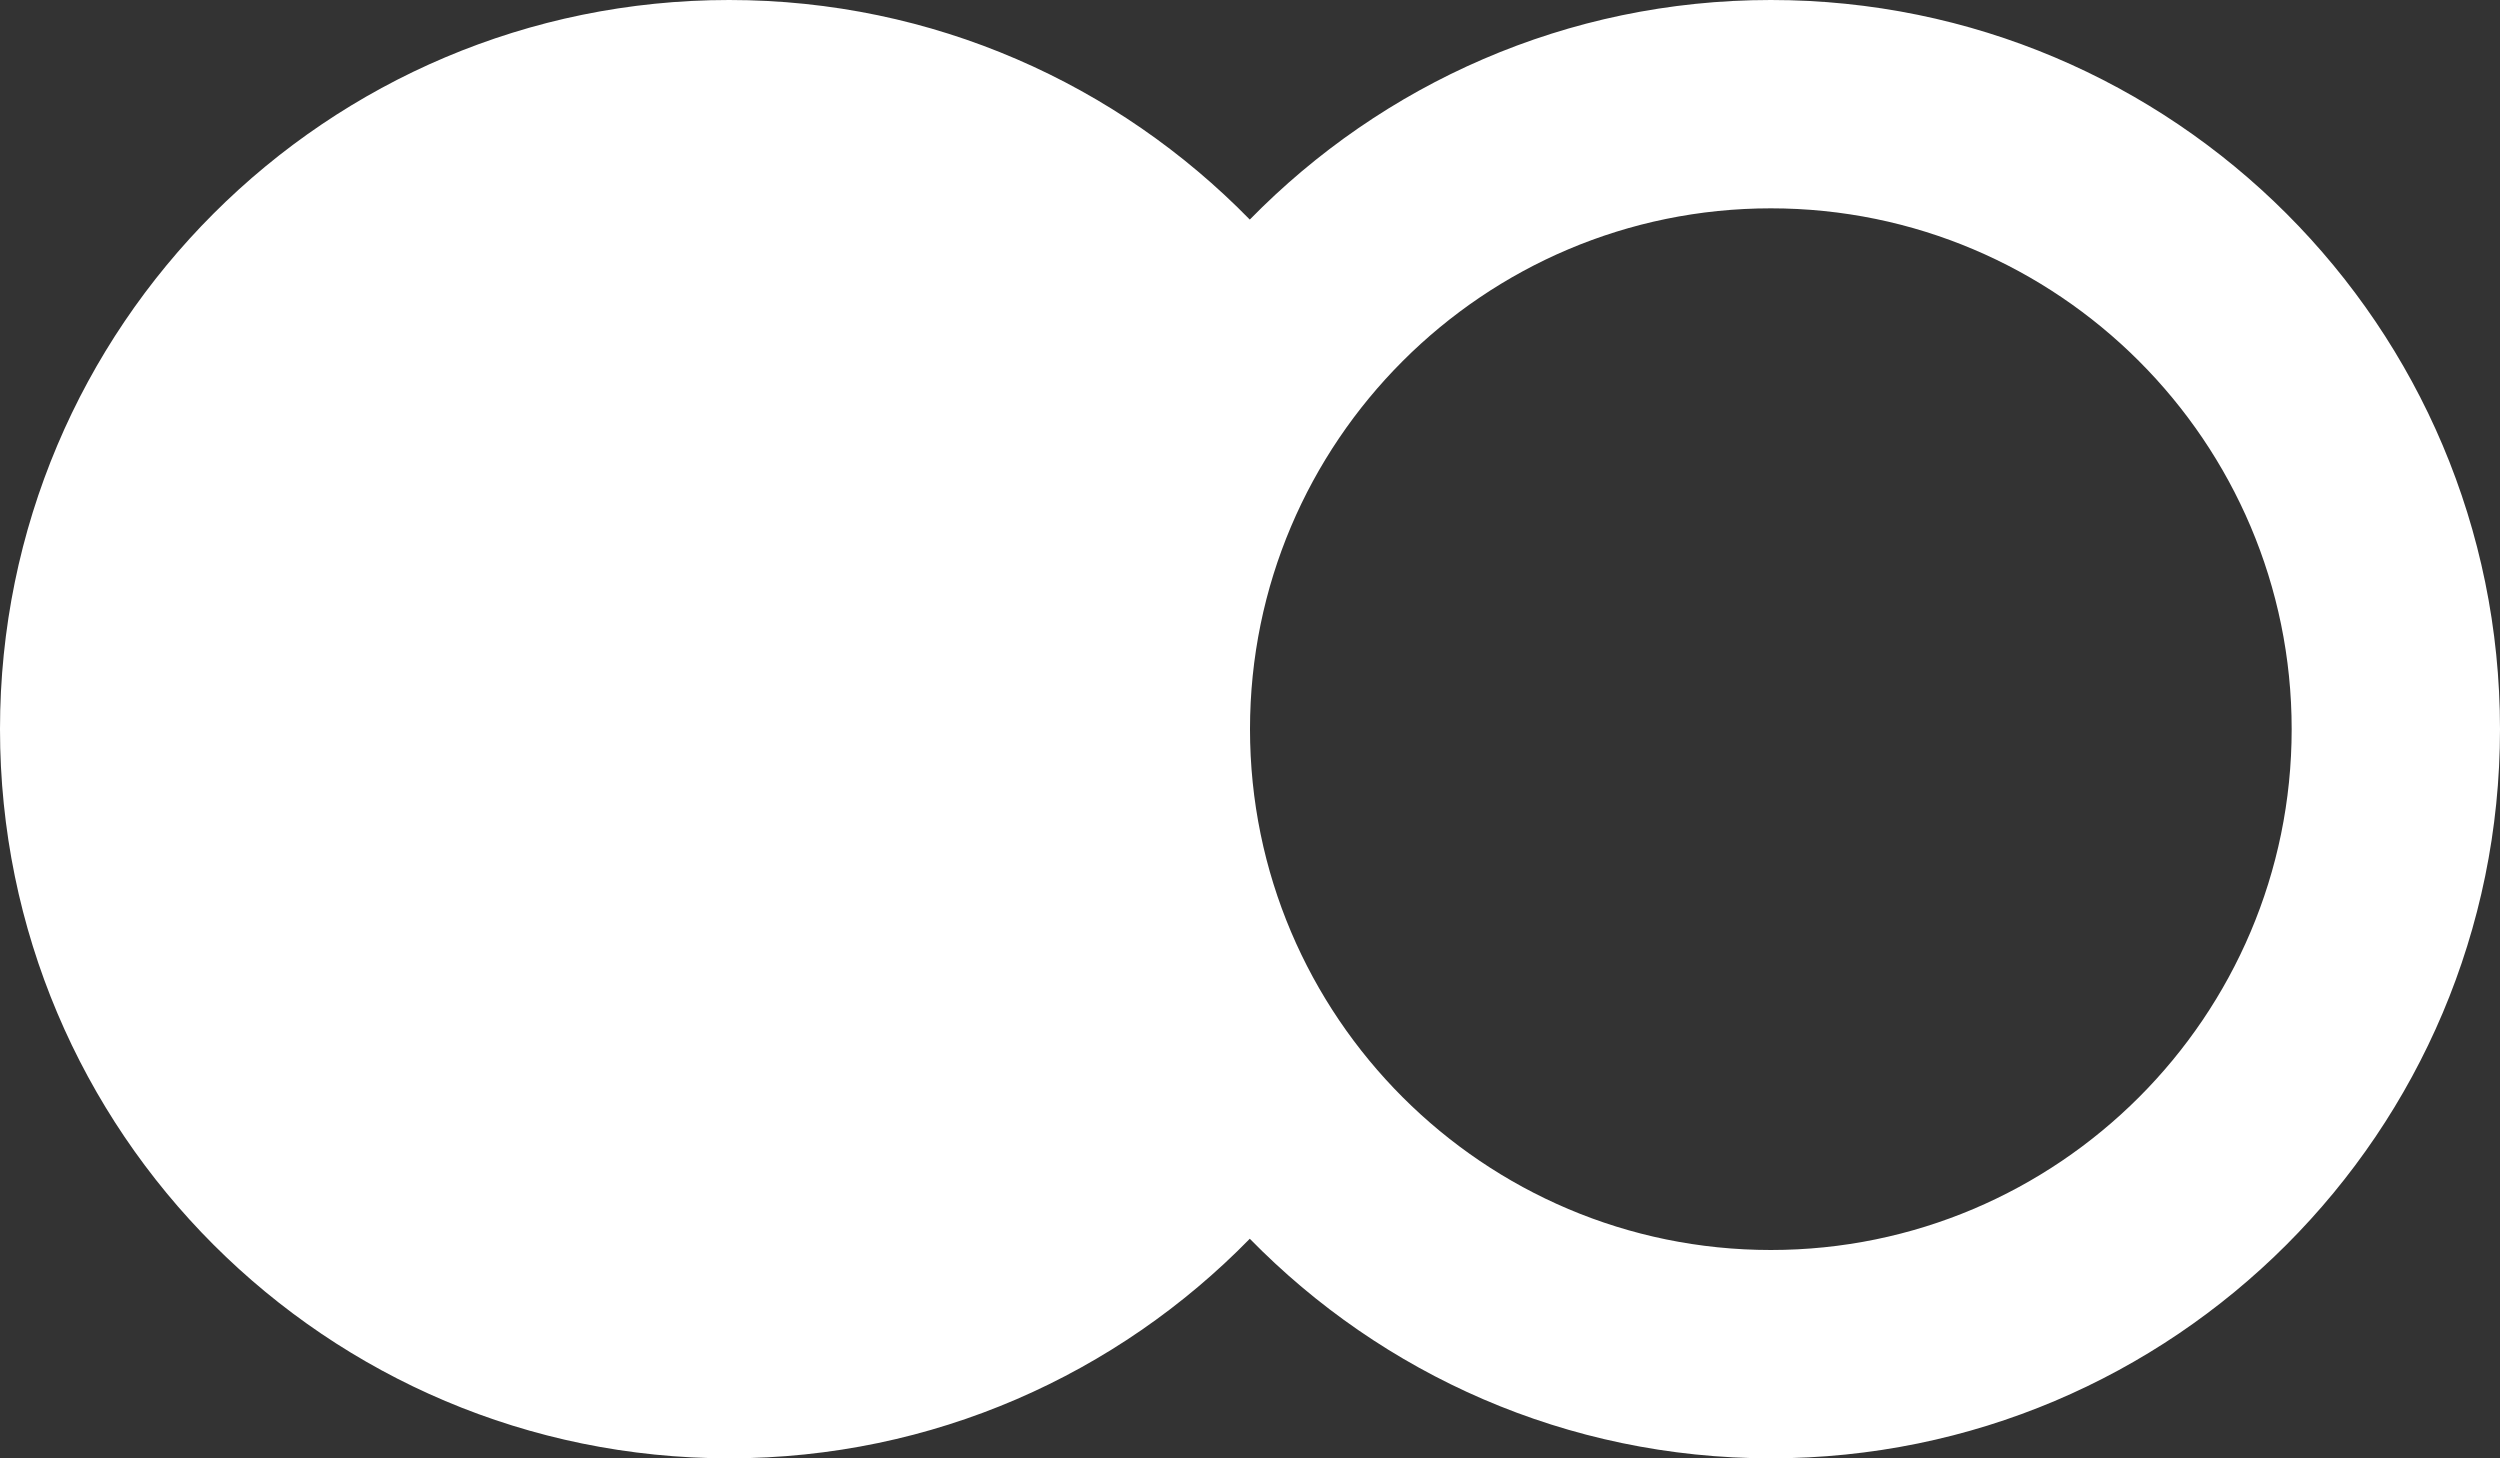 <?xml version="1.0" encoding="UTF-8"?> <svg xmlns="http://www.w3.org/2000/svg" width="24" height="14" viewBox="0 0 24 14" fill="none"><rect x="0" y="0" width="24" height="14" fill="#333333" stroke="none"/><path d="M17 0C15.039 0 13.269 0.809 11.998 2.108C10.728 0.809 8.96 0 7 0C3.134 0 0 3.134 0 7C0 10.866 3.134 14 7 14C8.96 14 10.728 13.191 11.998 11.892C13.269 13.191 15.039 14 17 14C20.866 14 24 10.866 24 7C24 3.134 20.866 0 17 0ZM17 12C14.243 12 12 9.757 12 7C12 4.243 14.243 2 17 2C19.757 2 22 4.243 22 7C22 9.757 19.757 12 17 12Z" fill="white"></path></svg> 